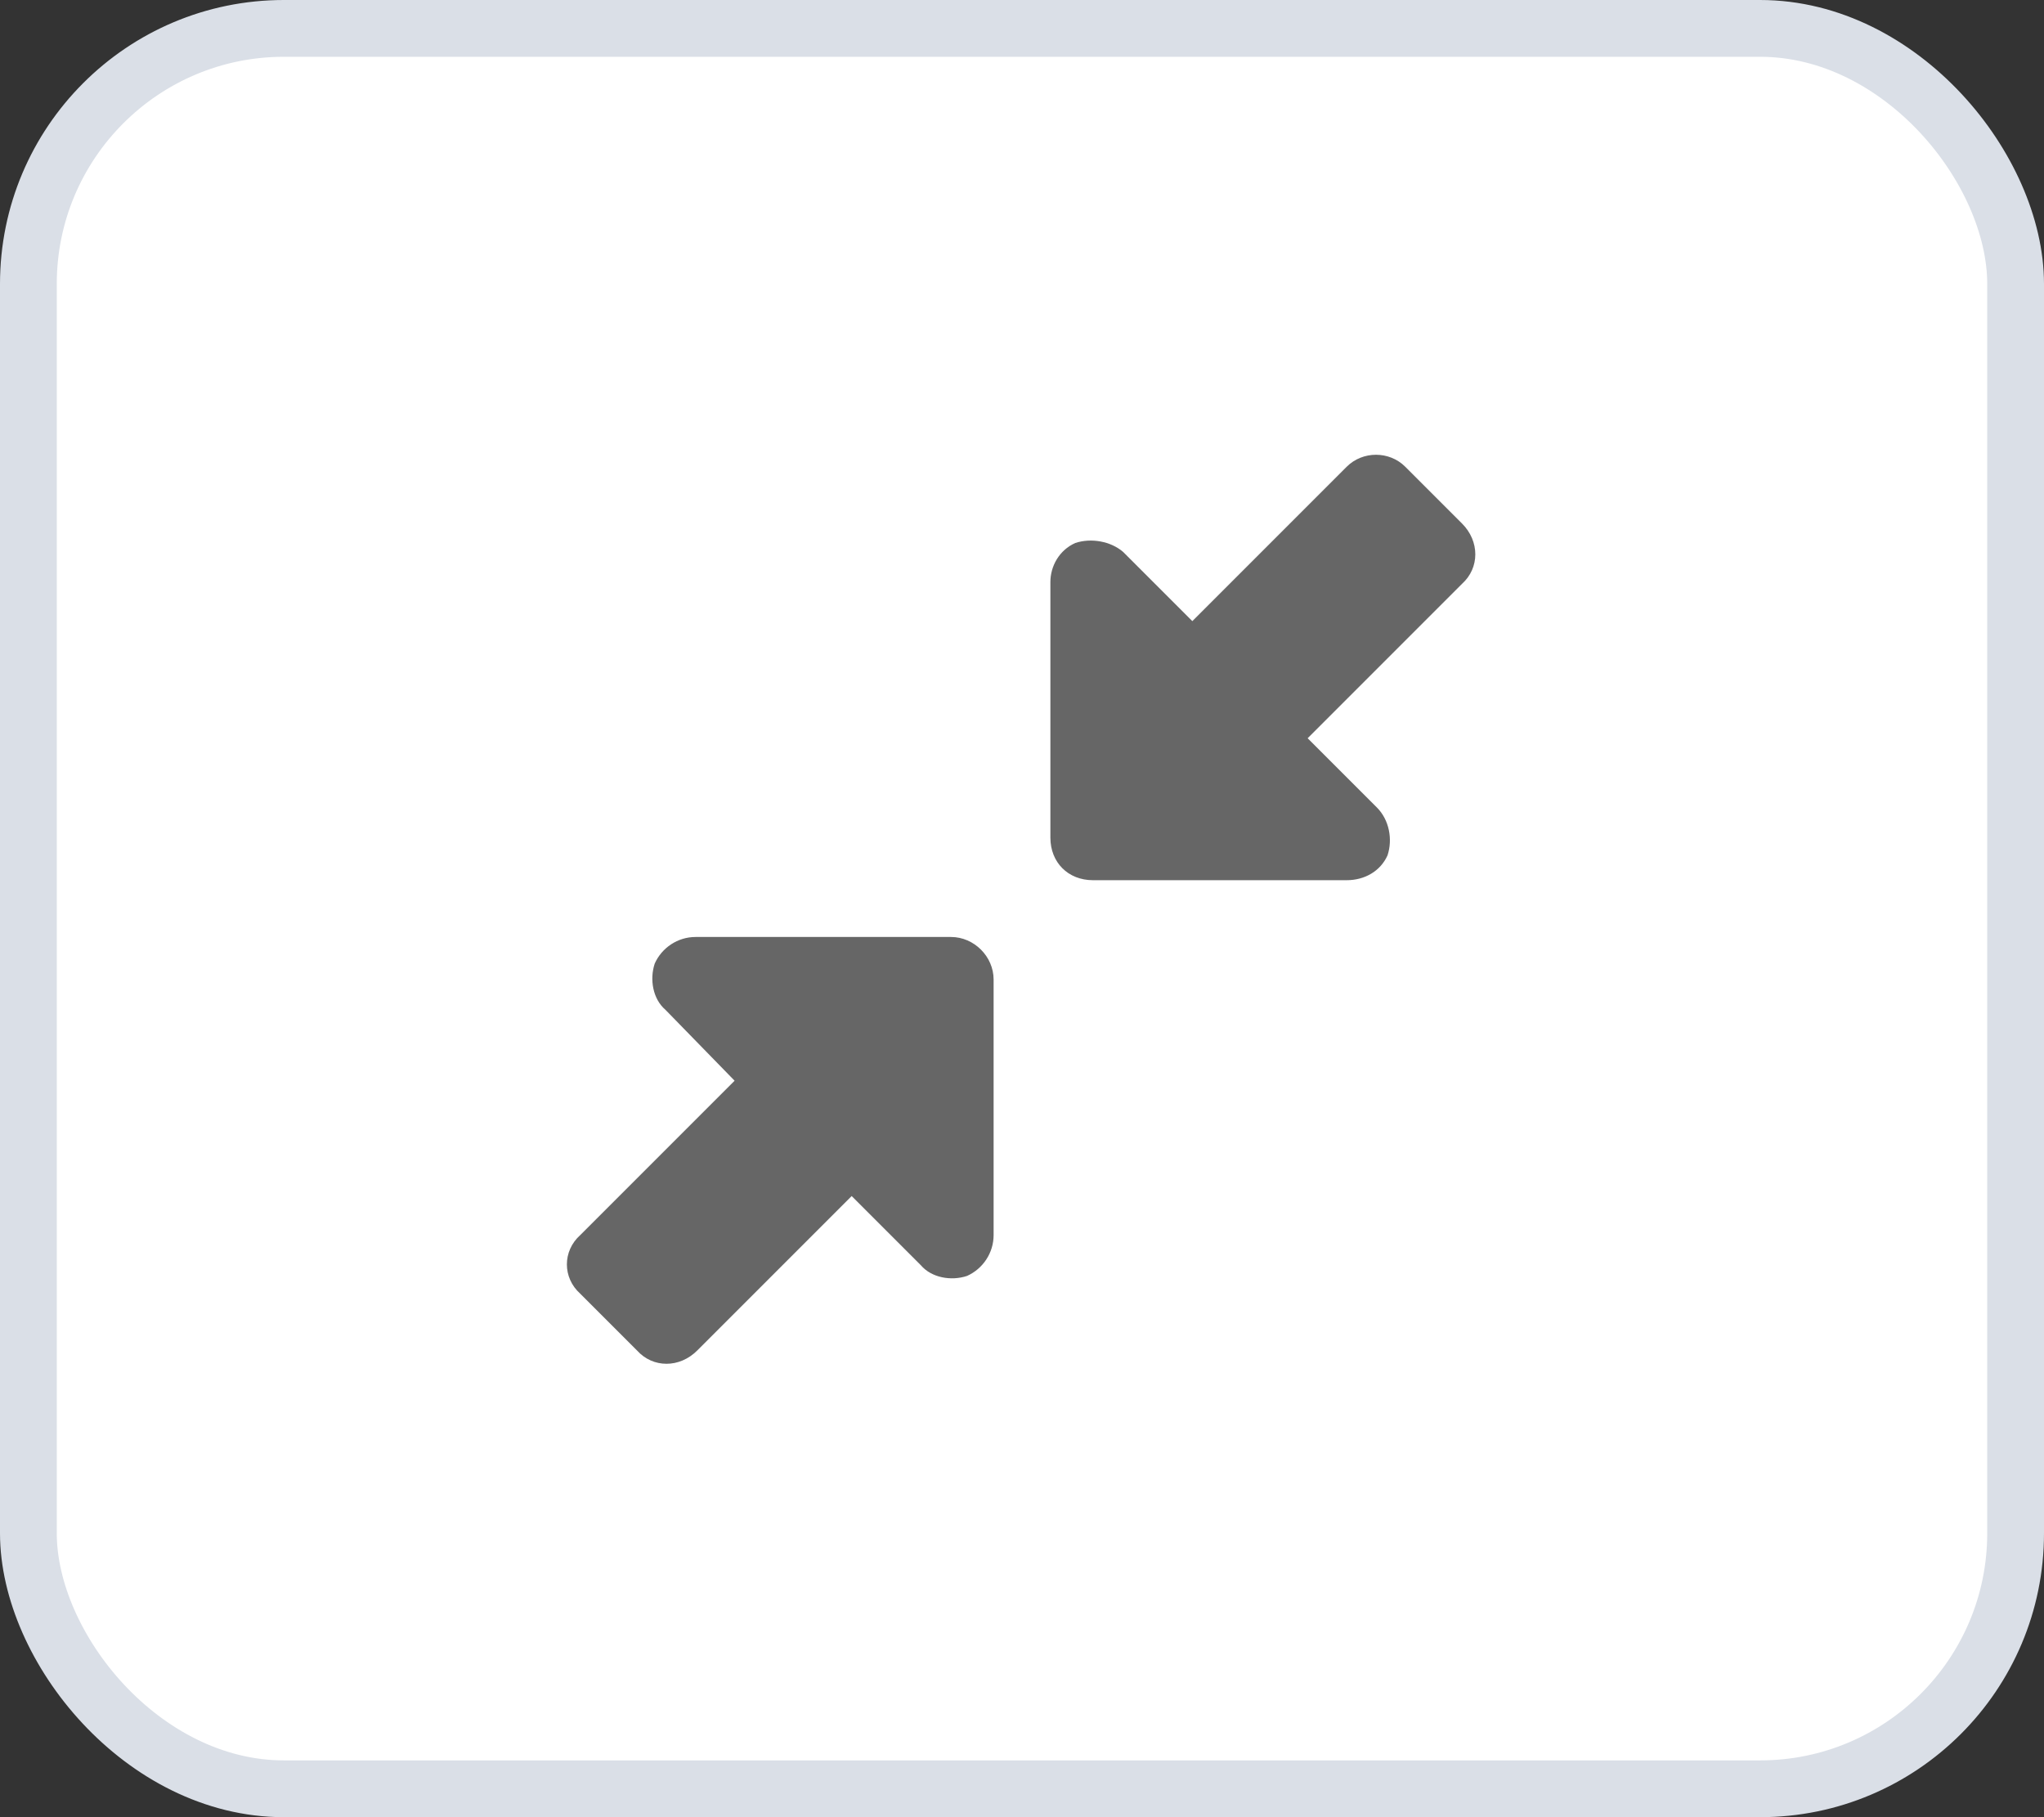 <svg width="36" height="32" viewBox="0 0 36 32" fill="none" xmlns="http://www.w3.org/2000/svg">
<rect x="0" y="0" width="36" height="32" fill="#333333" stroke="none"/>
<rect x="0.5" y="0.5" width="35" height="31" rx="4.5" fill="white"/>
<path d="M23.719 8.219C24 7.938 24.469 7.938 24.75 8.219L25.75 9.219C26.062 9.531 26.062 10 25.75 10.281L23.031 13L24.25 14.219C24.469 14.438 24.531 14.781 24.438 15.062C24.312 15.344 24.031 15.5 23.719 15.5H19.25C18.812 15.5 18.5 15.188 18.5 14.75V10.25C18.5 9.969 18.656 9.688 18.938 9.562C19.219 9.469 19.562 9.531 19.781 9.719L21 10.938L23.719 8.219ZM12.25 16.5H16.75C17.156 16.5 17.5 16.844 17.5 17.25V21.75C17.5 22.062 17.312 22.344 17.031 22.469C16.75 22.562 16.406 22.5 16.219 22.281L15 21.062L12.281 23.781C11.969 24.094 11.5 24.094 11.219 23.781L10.219 22.781C9.906 22.5 9.906 22.031 10.219 21.75L12.938 19.031L11.719 17.781C11.5 17.594 11.438 17.25 11.531 16.969C11.656 16.688 11.938 16.5 12.25 16.5Z" fill="#666666"/>
<rect x="0.5" y="0.5" width="35" height="31" rx="4.5" stroke="#DADFE7"/>
</svg>

